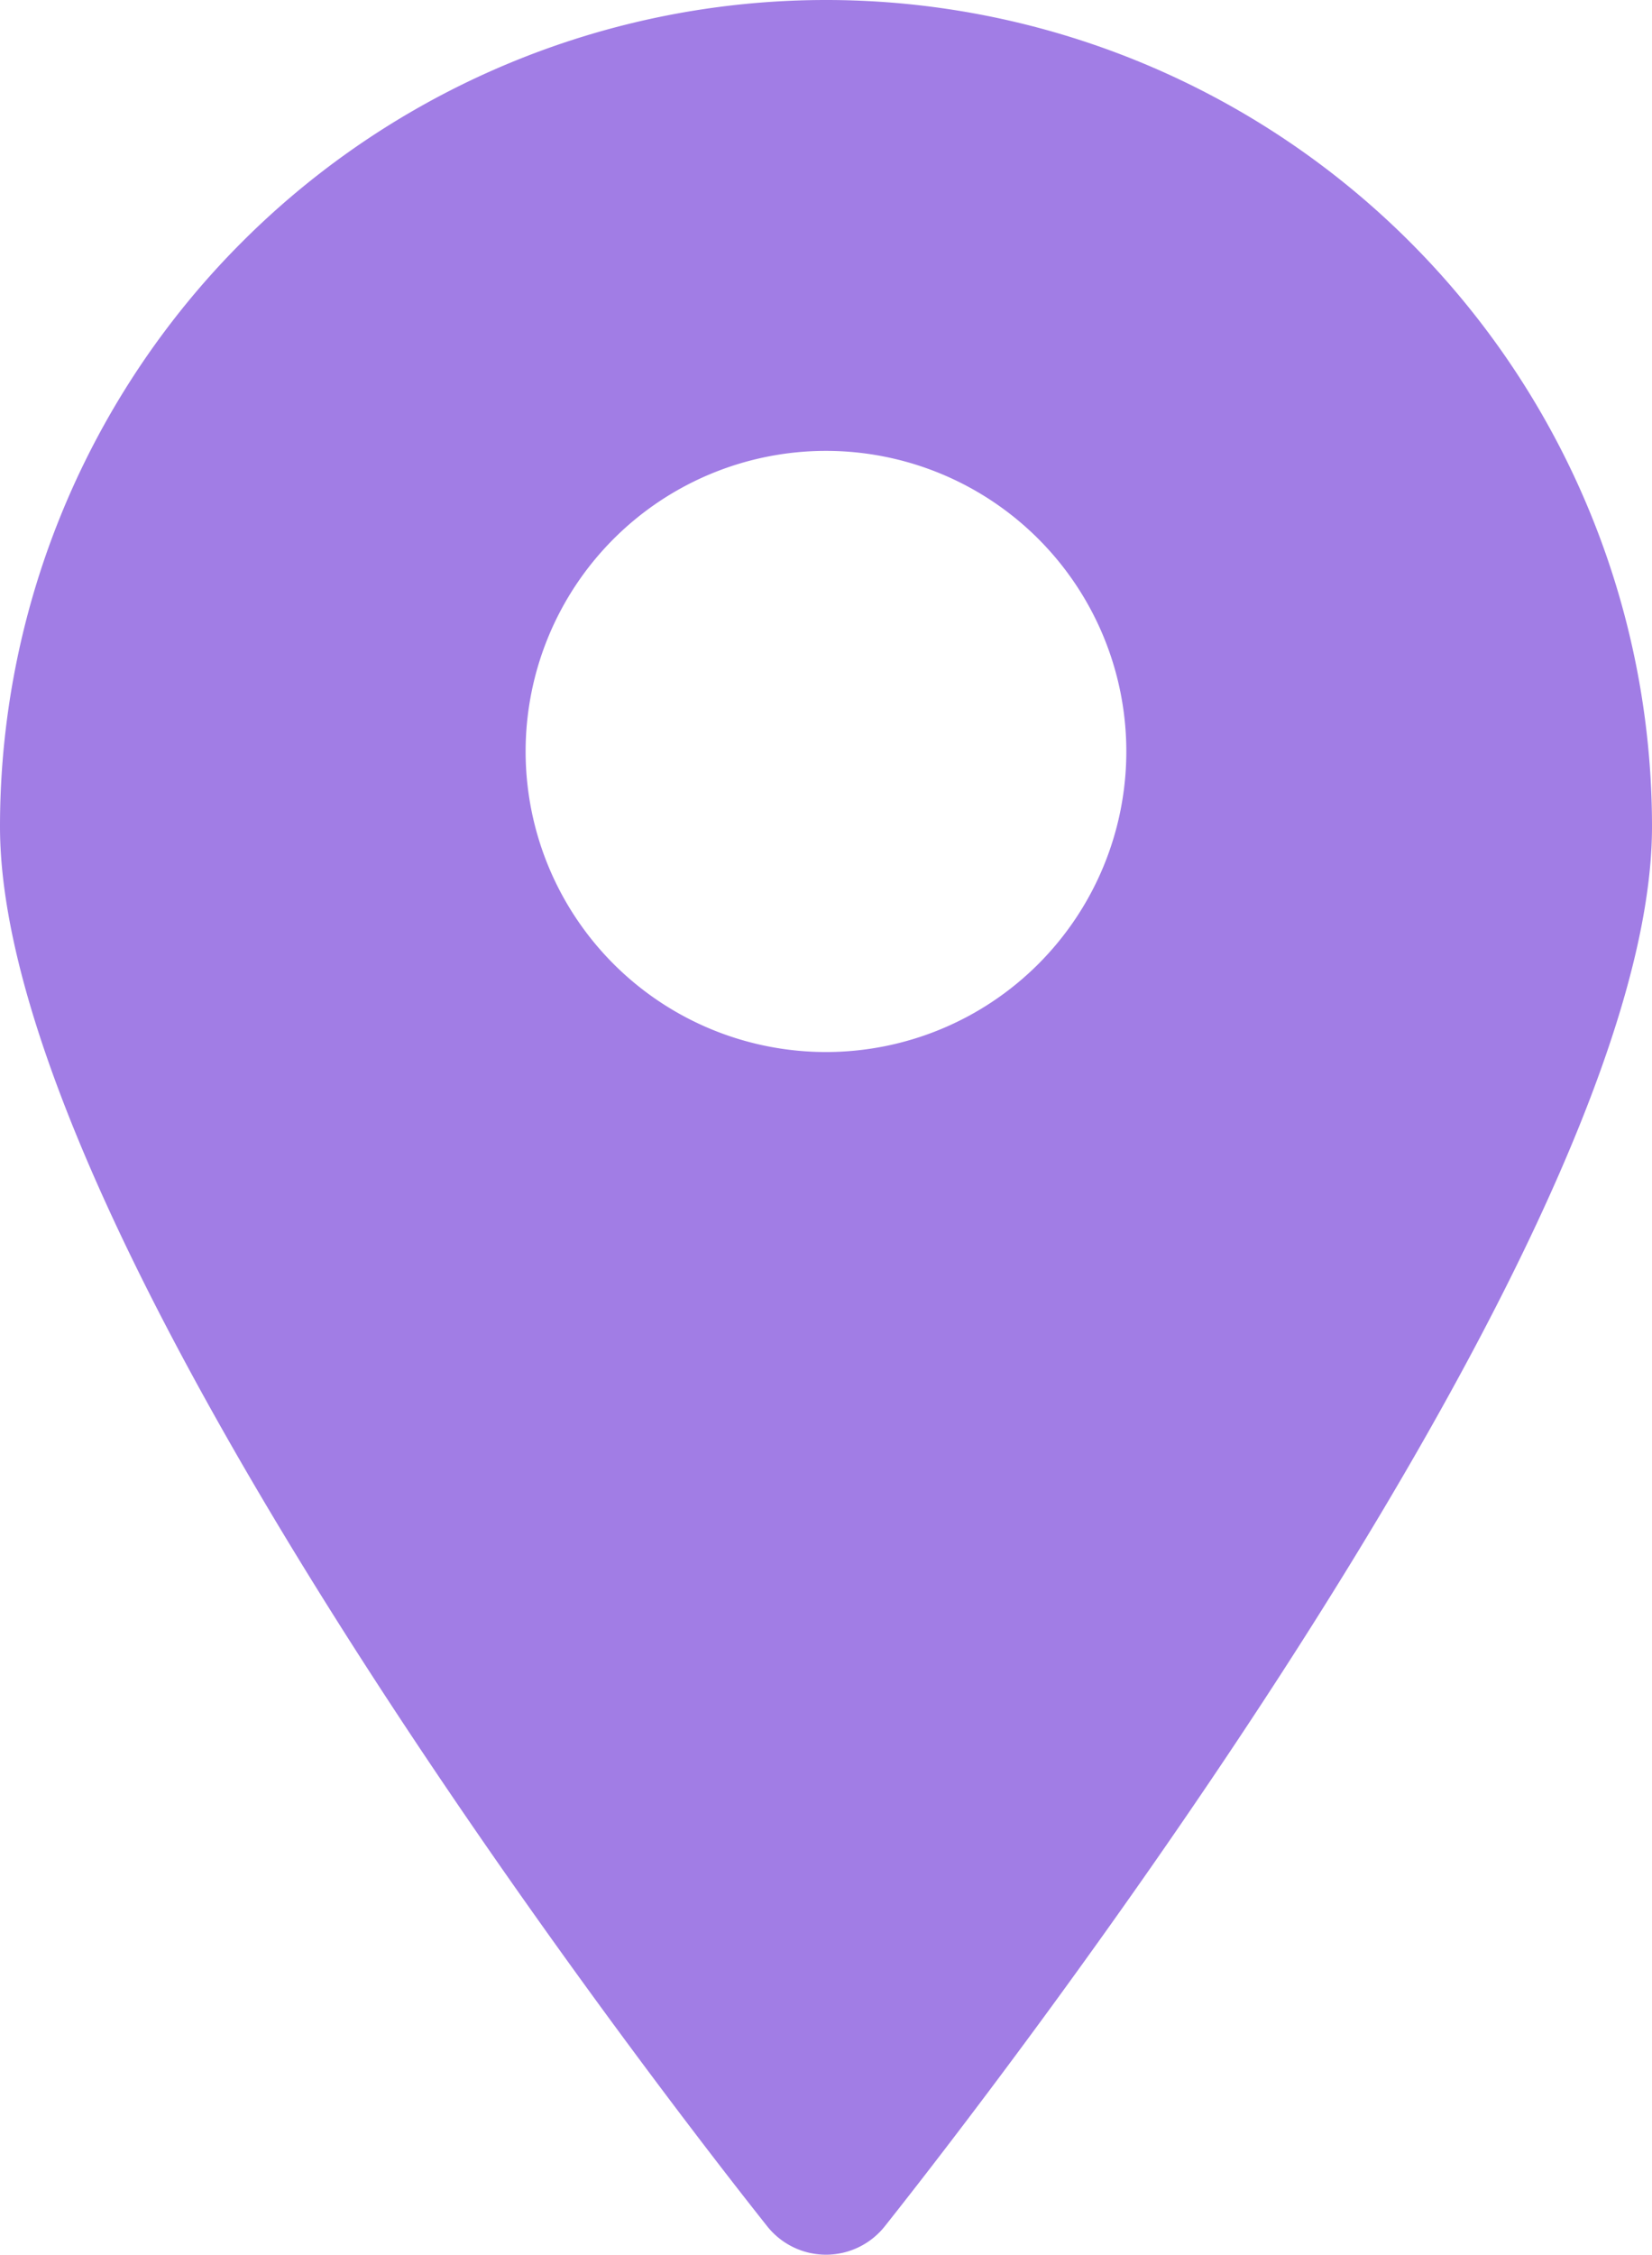<svg id="Group_3481" data-name="Group 3481" xmlns="http://www.w3.org/2000/svg" xmlns:xlink="http://www.w3.org/1999/xlink" width="29.971" height="40.875" viewBox="0 0 29.971 40.875">
  <defs>
    <clipPath id="clip-path">
      <rect id="Rectangle_1486" data-name="Rectangle 1486" width="29.971" height="40.875" fill="#a17de5"/>
    </clipPath>
  </defs>
  <g id="Group_3298" data-name="Group 3298" clip-path="url(#clip-path)">
    <path id="Path_5637" data-name="Path 5637" d="M14.985,0A14.985,14.985,0,0,0,0,14.985C0,22.9,13.351,39.643,13.923,40.365a1.362,1.362,0,0,0,2.125,0c.572-.722,13.923-17.465,13.923-25.38A14.985,14.985,0,0,0,14.985,0m0,19.072a5.449,5.449,0,1,1,5.449-5.449,5.449,5.449,0,0,1-5.449,5.449" fill="#a17de5"/>
  </g>
</svg>
